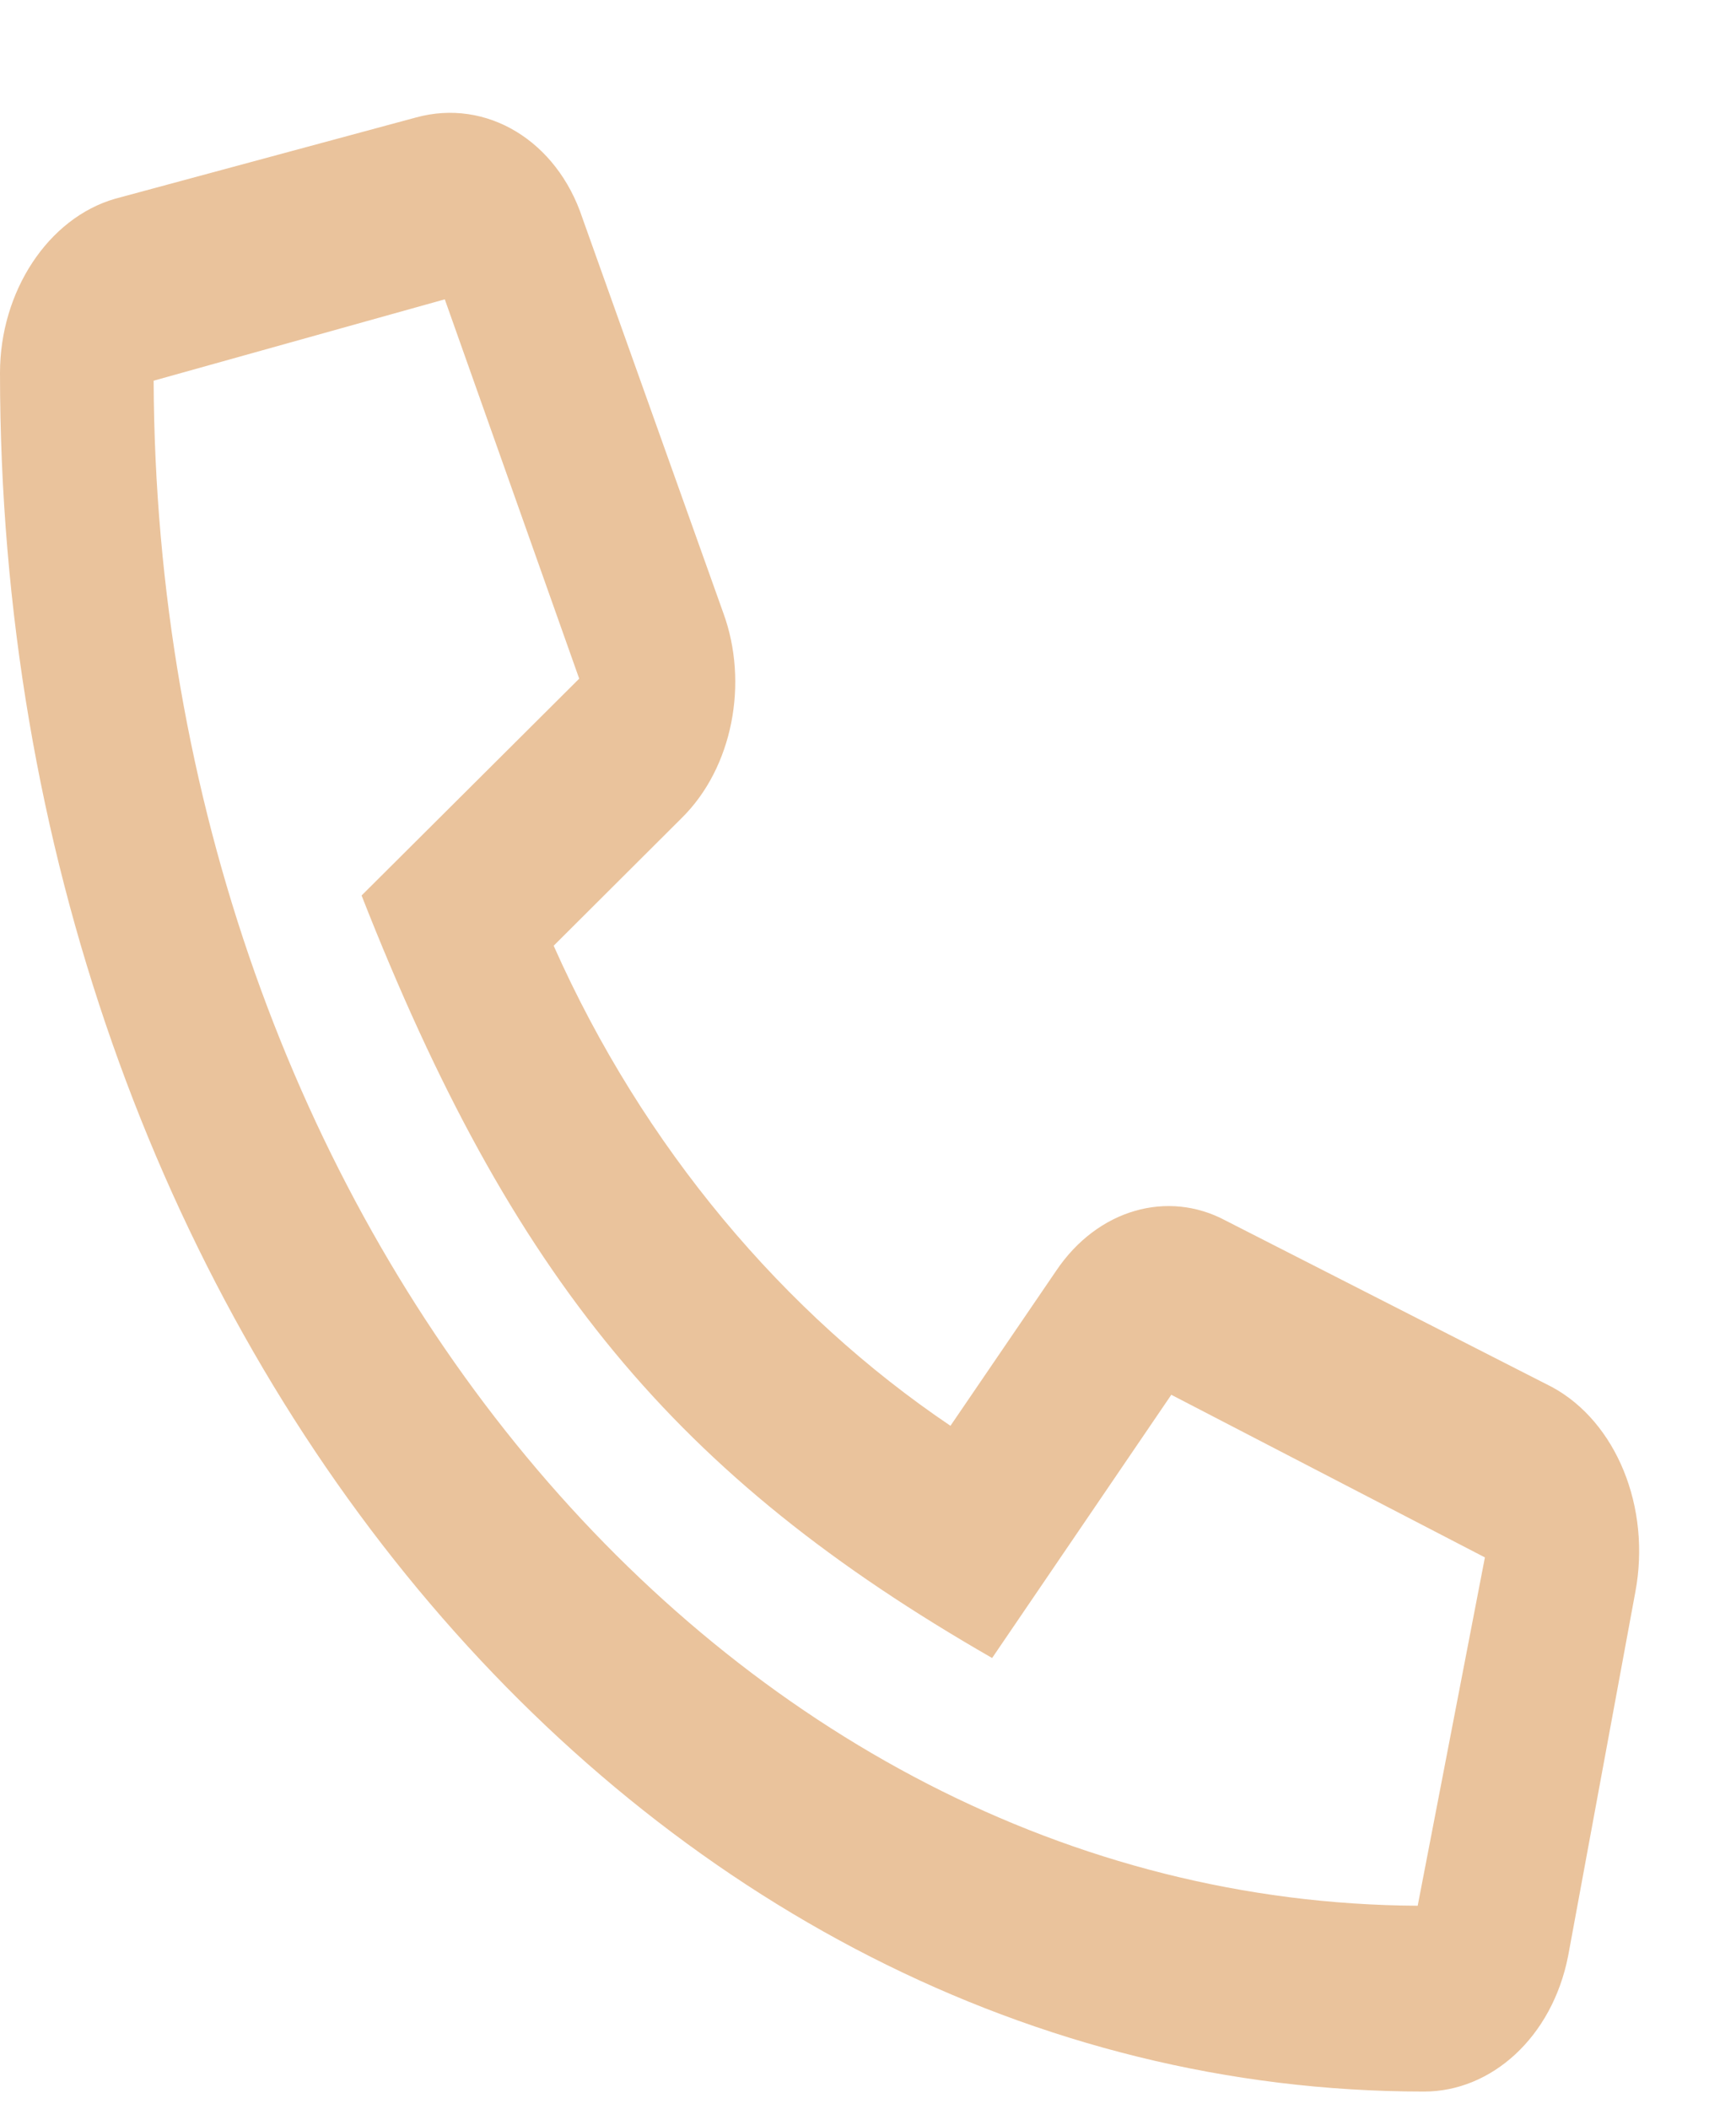<?xml version="1.0" encoding="UTF-8"?> <svg xmlns="http://www.w3.org/2000/svg" width="14" height="17" viewBox="0 0 14 17" fill="none"> <path d="M0.929 1.602L3.355 0.947C3.923 0.791 4.491 1.134 4.697 1.758L5.833 4.941C6.039 5.503 5.91 6.189 5.497 6.595L4.465 7.624C5.187 9.247 6.323 10.589 7.665 11.494L8.517 10.245C8.852 9.746 9.42 9.59 9.885 9.84L12.517 11.182C13.033 11.462 13.317 12.149 13.188 12.835L12.646 15.769C12.517 16.424 12.027 16.861 11.485 16.861C5.162 16.861 0 10.682 0 3.006C0 2.351 0.387 1.758 0.929 1.602ZM11.433 15.363L11.975 12.555L9.446 11.244L8.001 13.366C5.446 11.899 4.129 10.308 2.916 7.219L4.671 5.471L3.587 2.413L1.239 3.069C1.265 9.84 5.833 15.332 11.433 15.363Z" fill="#EAC39C"></path> </svg> 